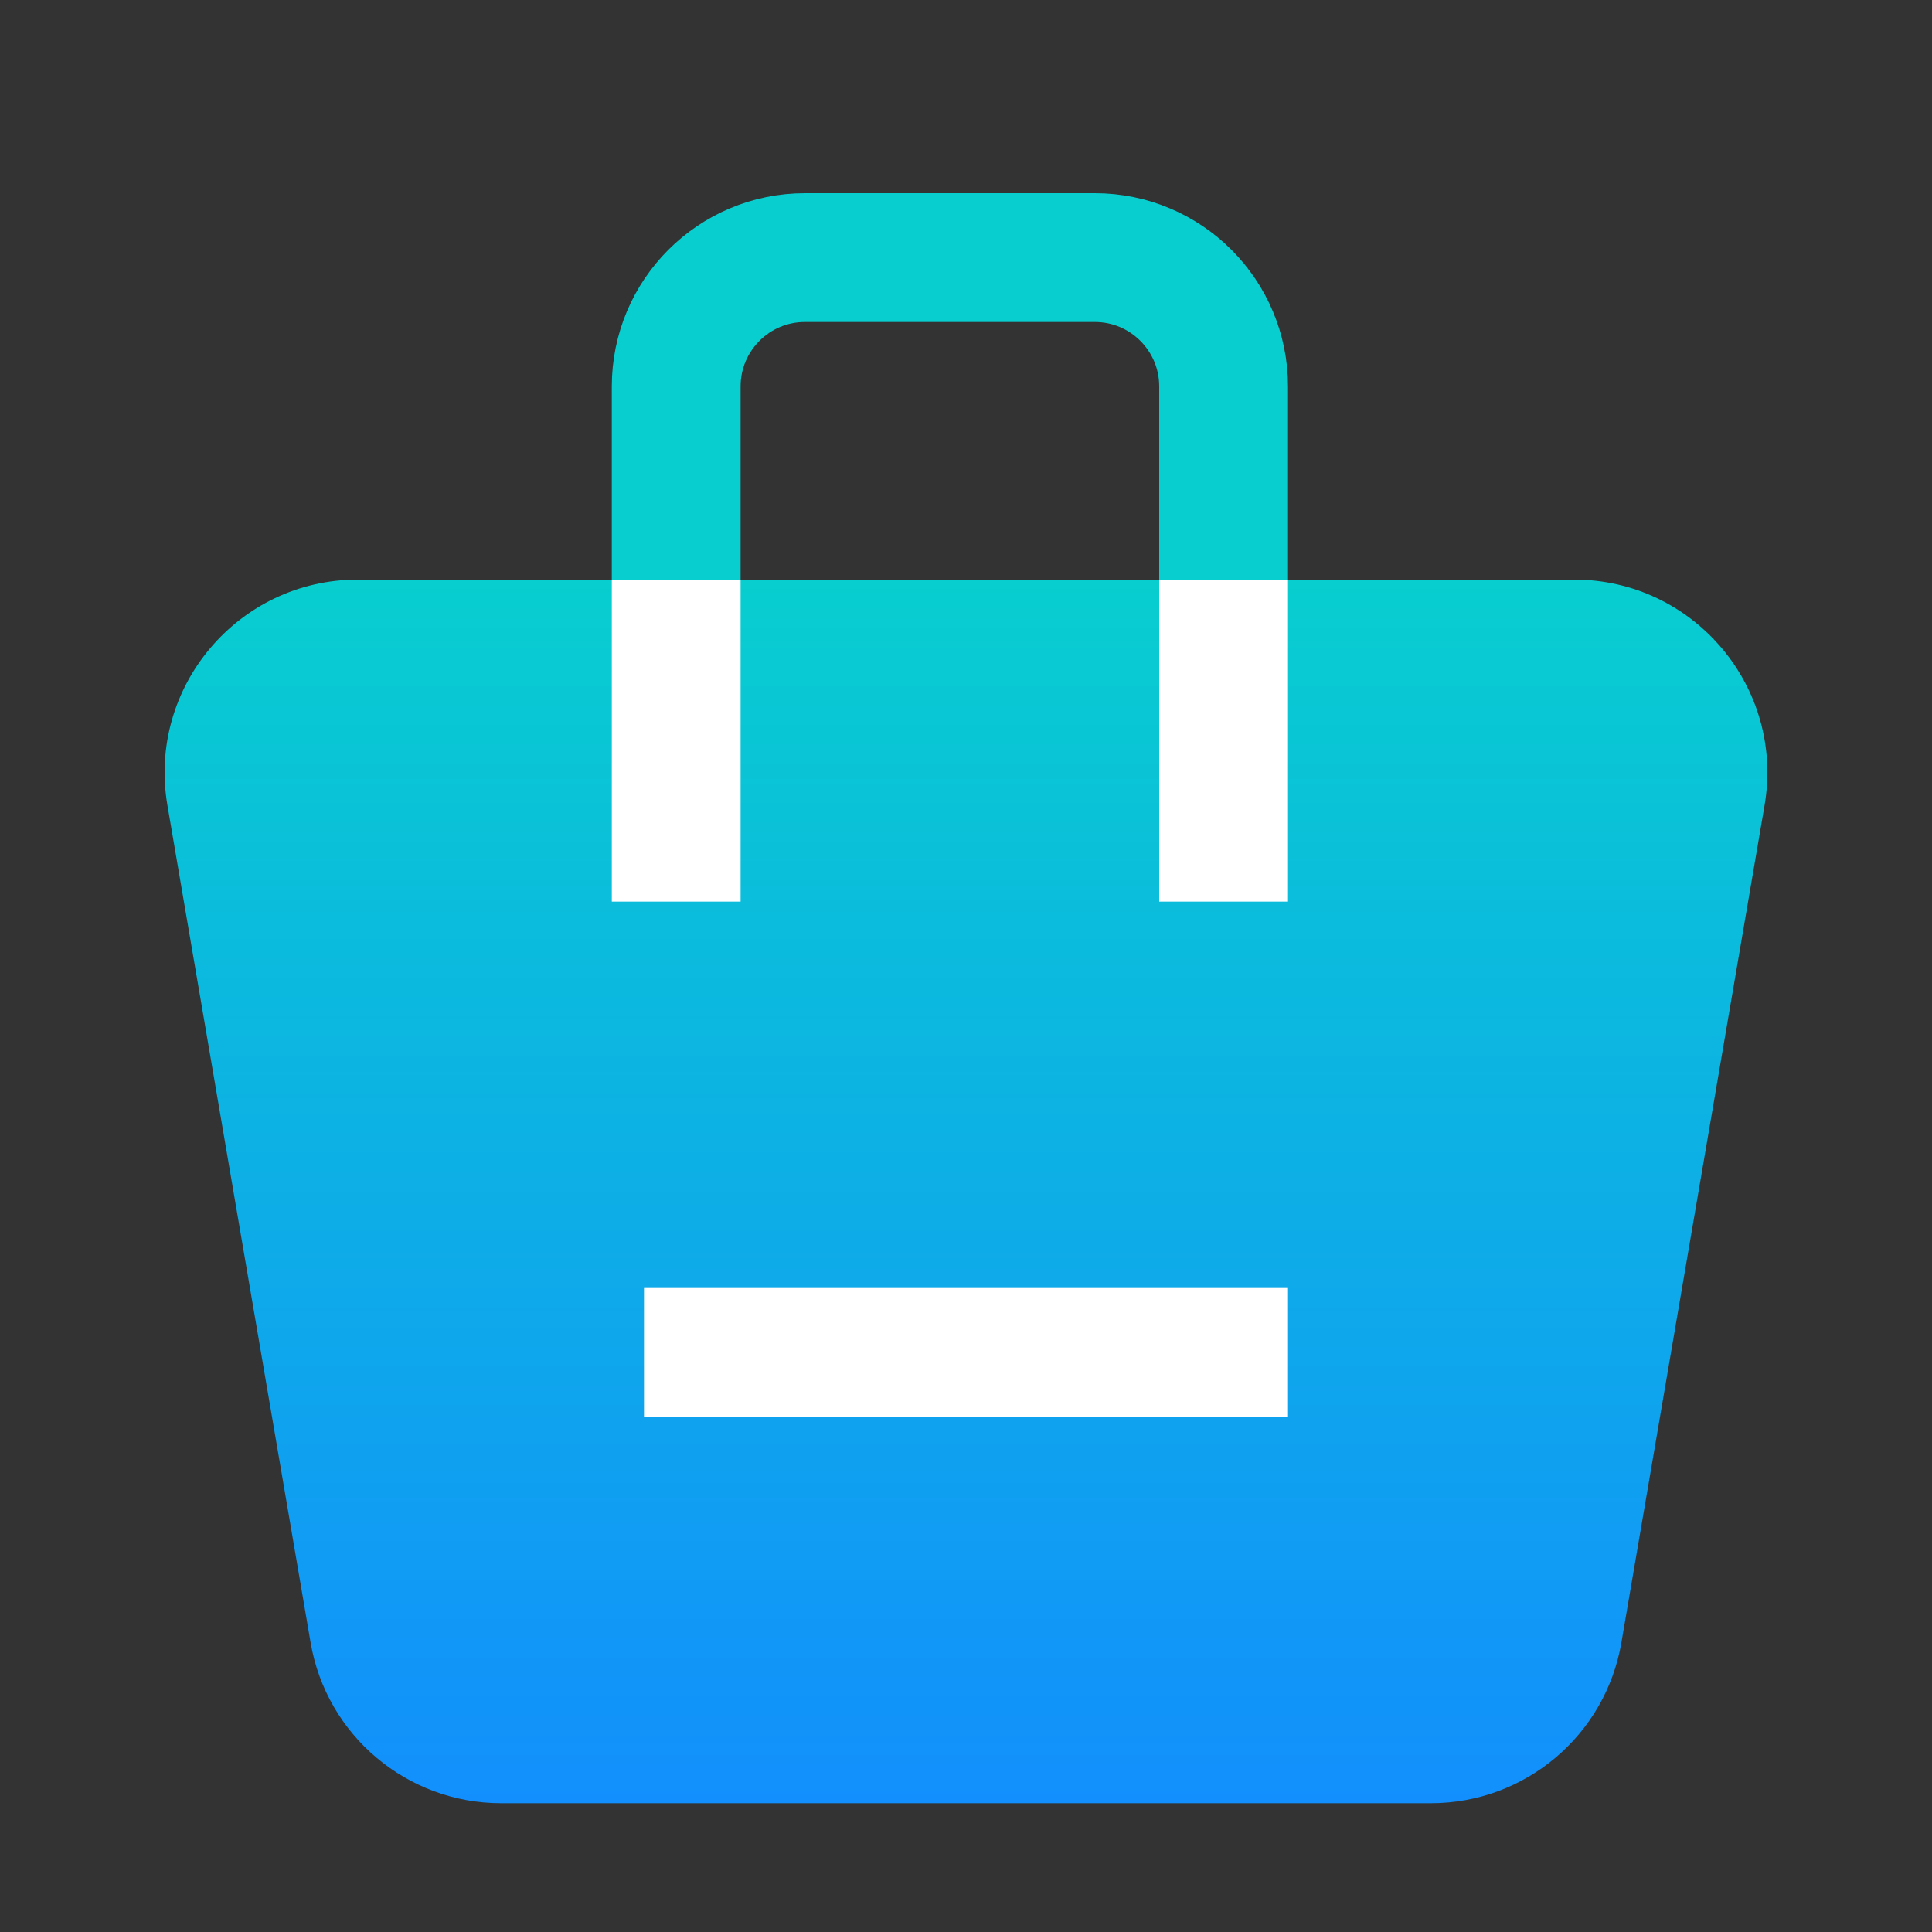 <svg width="30" height="30" viewBox="0 0 30 30" fill="none" xmlns="http://www.w3.org/2000/svg">
<rect x="0" y="0" width="30" height="30" fill="#333333" stroke="none"/>
<path d="M2.6 12.506C2.286 10.673 3.698 9 5.557 9H24.443C26.302 9 27.714 10.673 27.4 12.506L25.177 25.506C24.93 26.947 23.681 28 22.22 28H7.78C6.319 28 5.07 26.947 4.823 25.506L2.6 12.506Z" fill="url(#paint0_linear_11_3081)"/>
<path d="M10.5 9.5V6C10.5 4.895 11.395 4 12.5 4H17C18.105 4 19 4.895 19 6V9.5" stroke="#08CECF" stroke-width="2"/>
<path d="M10.5 9V14M19 9V14" stroke="white" stroke-width="2"/>
<path d="M10 21H20" stroke="white" stroke-width="2"/>
<defs>
<linearGradient id="paint0_linear_11_3081" x1="15" y1="9" x2="15" y2="28" gradientUnits="userSpaceOnUse">
<stop stop-color="#08CECF"/>
<stop offset="1" stop-color="#128FFD"/>
</linearGradient>
</defs>
</svg>
